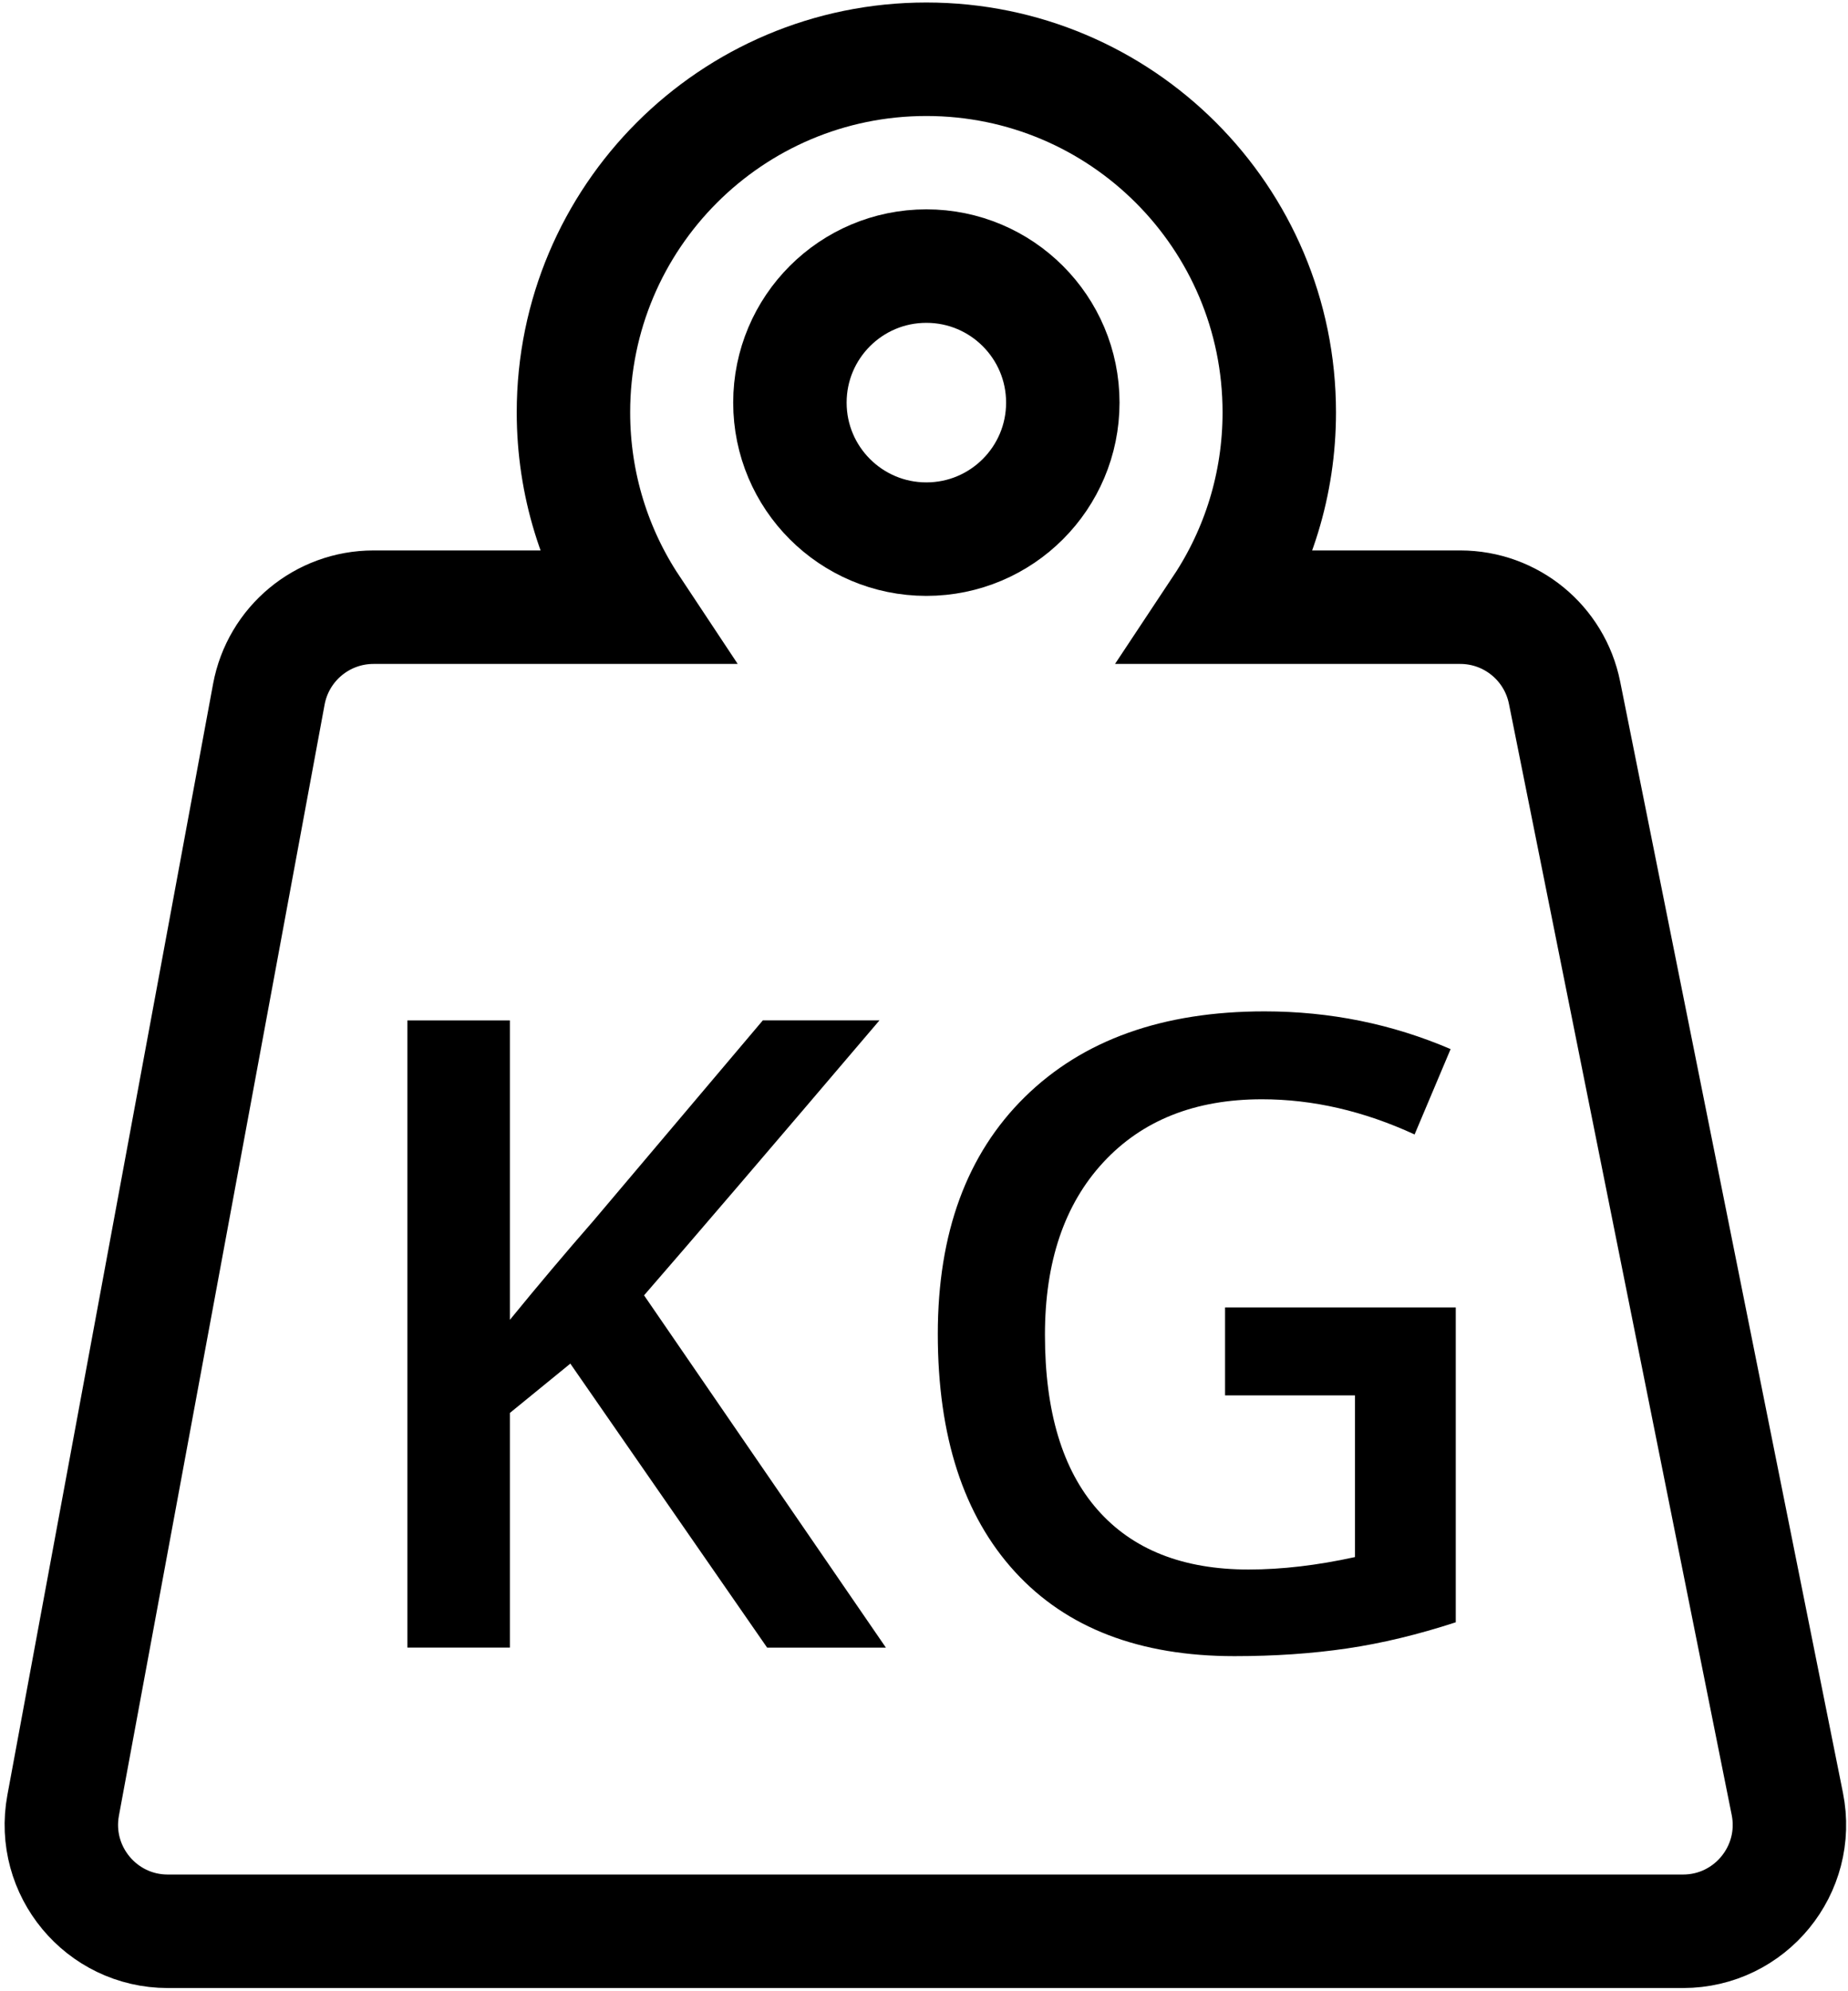 <?xml version="1.0" encoding="UTF-8"?>
<svg width="391px" height="421px" viewBox="0 0 391 421" version="1.1" xmlns="http://www.w3.org/2000/svg" xmlns:xlink="http://www.w3.org/1999/xlink">
    <title>netucni-kg</title>
    <defs>
        <filter color-interpolation-filters="auto" id="filter-1">
            <feColorMatrix in="SourceGraphic" type="matrix" values="0 0 0 0 0.965 0 0 0 0 0.812 0 0 0 0 0.325 0 0 0 1 0"></feColorMatrix>
        </filter>
    </defs>
    <g id="Page-1" stroke="none" stroke-width="1" fill="none" fill-rule="evenodd">
        <g filter="url(#filter-1)" id="netucni-kg">
            <g transform="translate(12.978, 12.53)">
                <path d="M343.112,395.87 L22.522,395.87 C8.442,395.87 -2.178,383.09 0.382,369.25 L43.902,134.29 C45.882,123.61 55.192,115.87 66.052,115.87 L120.742,115.87 C112.912,104.07 108.352,89.9 108.352,74.67 C108.352,33.43 141.782,0 183.022,0 C224.262,0 257.692,33.43 257.692,74.67 C257.692,89.9 253.132,104.07 245.302,115.87 L295.982,115.87 C306.712,115.87 315.942,123.44 318.052,133.96 L365.182,368.92 C367.982,382.86 357.322,395.87 343.112,395.87 Z" id="Path" stroke="#000000" stroke-width="24"></path>
                <circle id="Oval" stroke="#000000" stroke-width="24" cx="183.022" cy="72.61" r="28.87"></circle>
                <g id="Group" transform="translate(73.222, 201.34)" fill="#000000" fill-rule="nonzero">
                    <path d="M101.24,134.55 L76.11,134.55 L34.47,74.49 L21.68,84.92 L21.68,134.54 L0,134.54 L0,1.91 L21.68,1.91 L21.68,65.23 C27.61,57.97 33.5,50.99 39.37,44.27 L75.2,1.9 L99.88,1.9 C76.71,29.12 60.11,48.5 50.07,60.05 L101.24,134.55 Z" id="Path"></path>
                    <path d="M173,62.6 L221.81,62.6 L221.81,129.19 C213.83,131.79 206.16,133.64 198.81,134.72 C191.46,135.8 183.52,136.35 175,136.35 C154.92,136.35 139.44,130.41 128.55,118.52 C117.66,106.63 112.22,89.87 112.22,68.22 C112.22,46.87 118.36,30.16 130.64,18.1 C142.92,6.03 159.82,2.84217094e-14 181.35,2.84217094e-14 C195.2,2.84217094e-14 208.32,2.66 220.72,7.98 L213.1,26.03 C202.33,21.07 191.57,18.59 180.8,18.59 C166.65,18.59 155.46,23.04 147.23,31.93 C139,40.82 134.89,52.98 134.89,68.4 C134.89,84.61 138.59,96.93 146,105.37 C153.41,113.81 164.07,118.03 177.98,118.03 C185,118.03 192.5,117.15 200.48,115.4 L200.48,81.2 L173,81.2 L173,62.6 Z" id="Path"></path>
                </g>
            </g>
        </g>
    </g>
</svg>